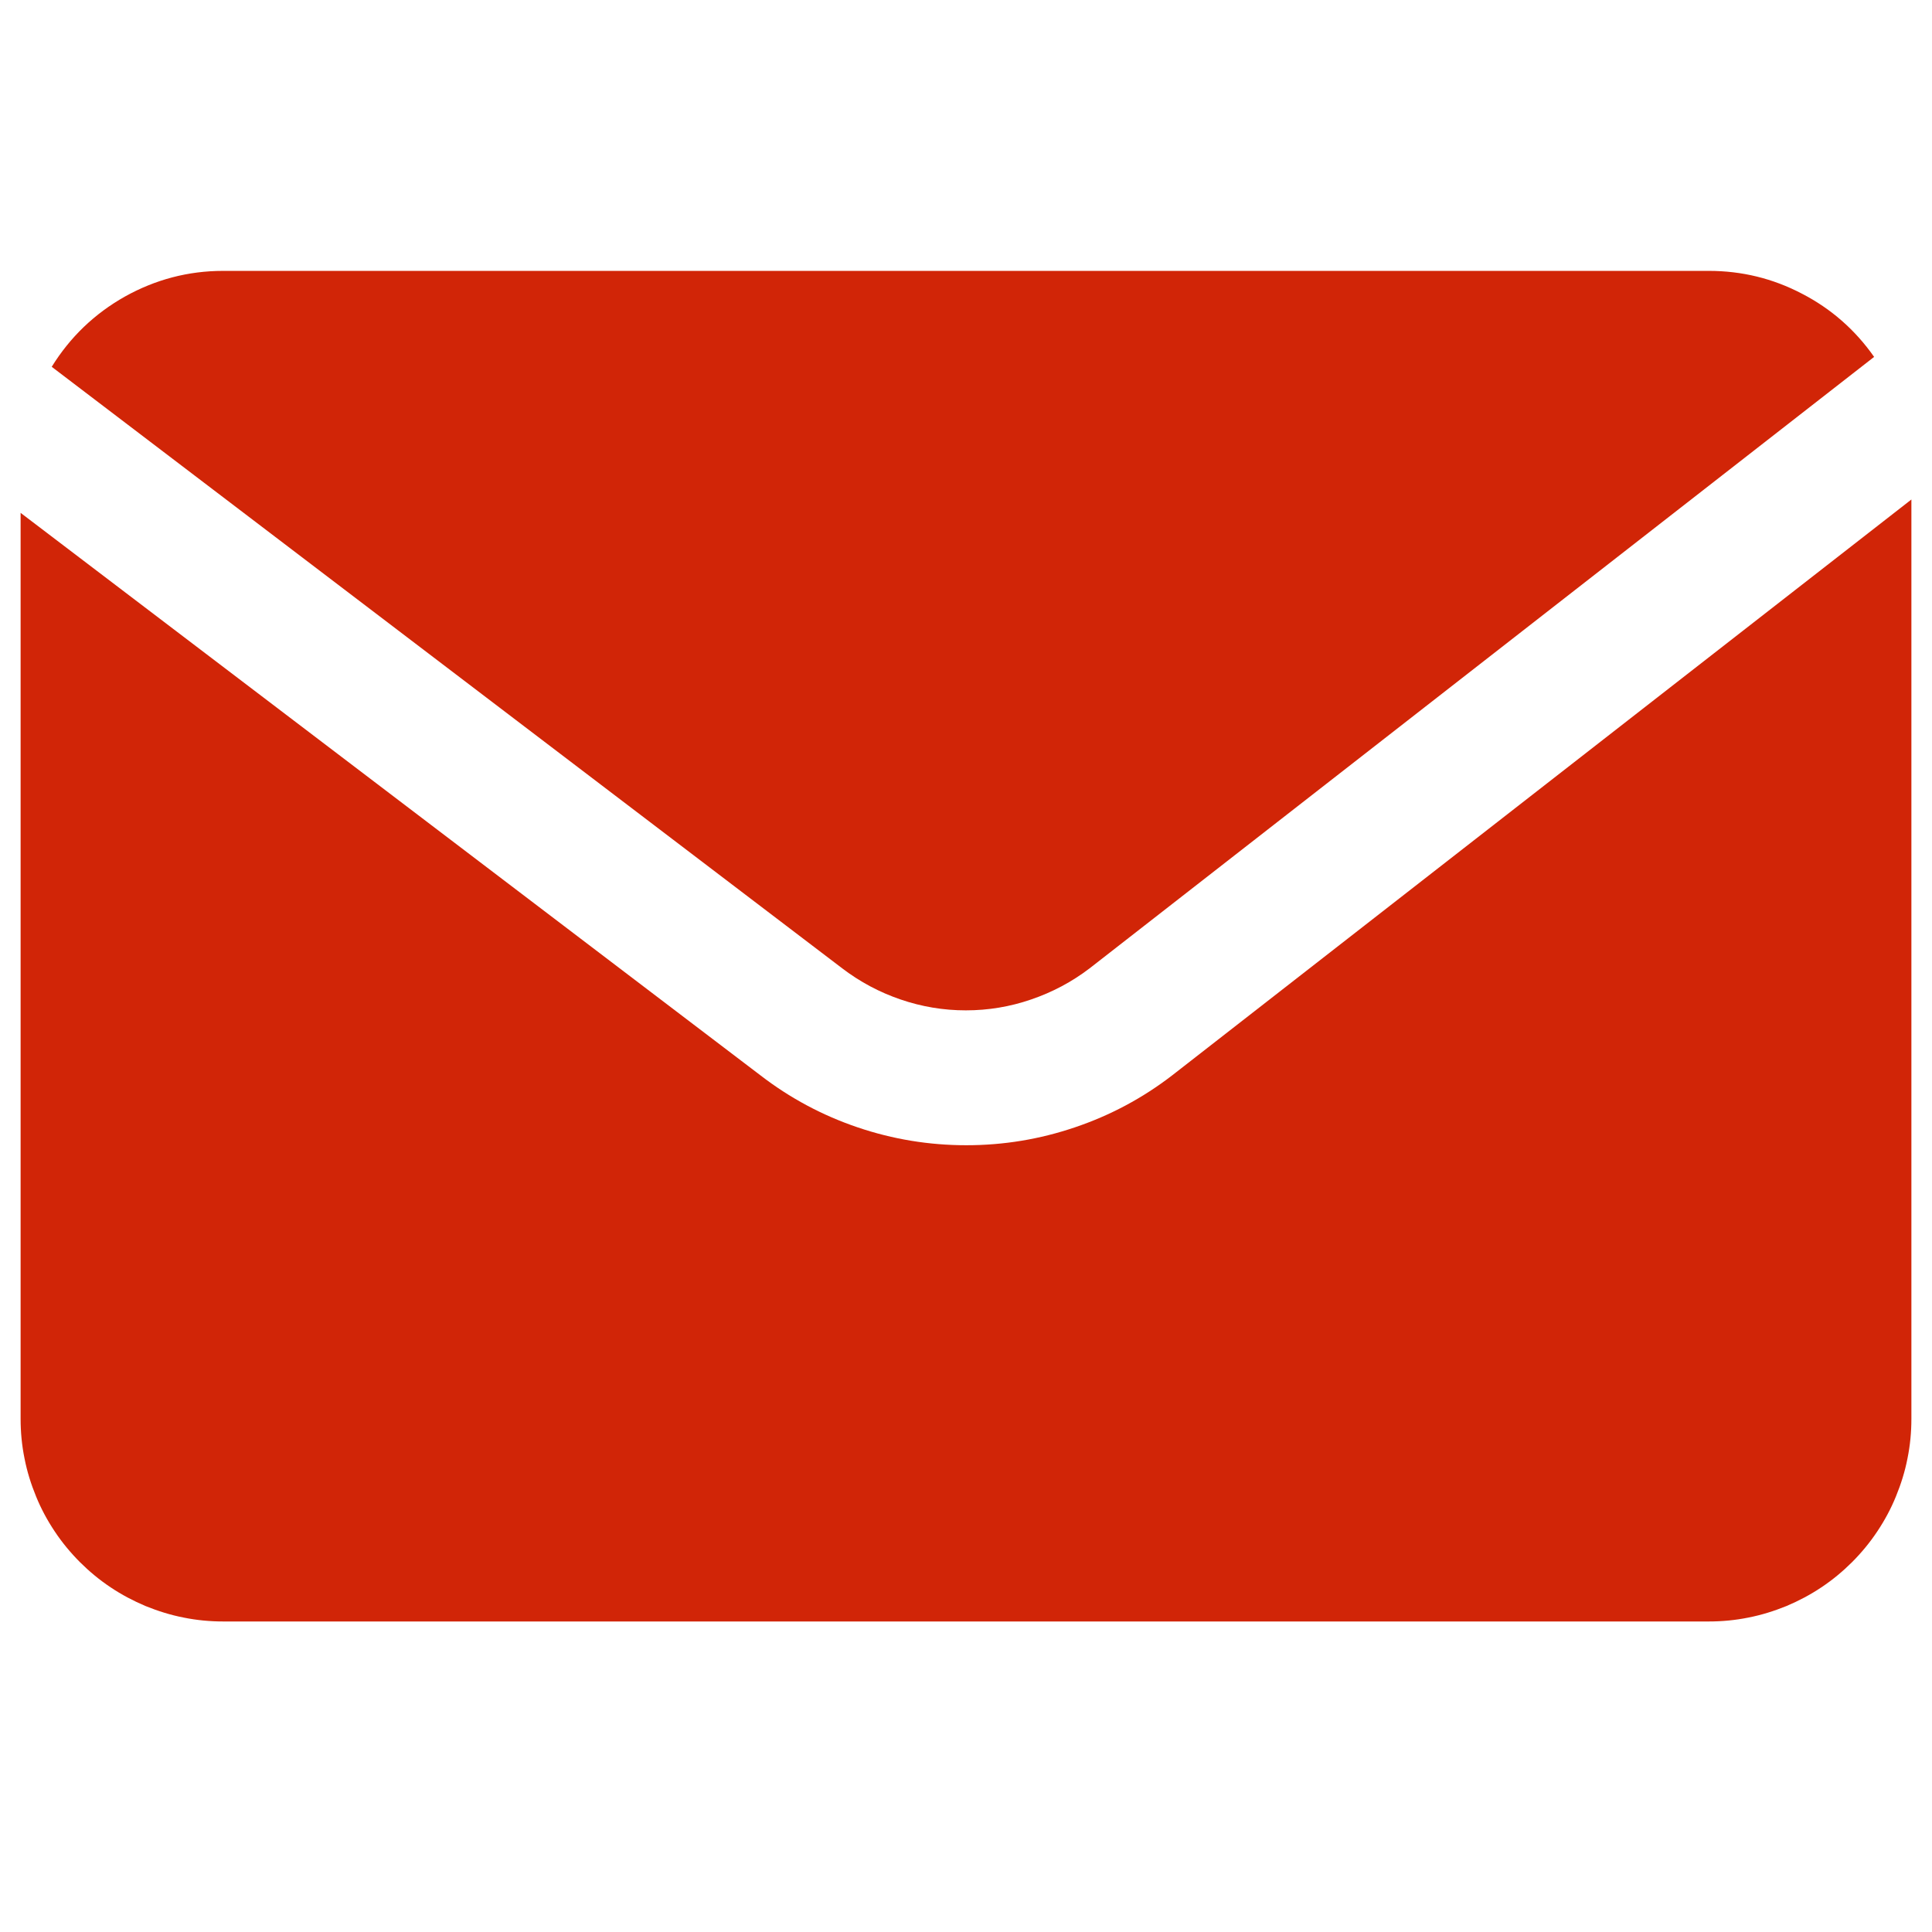 <svg xmlns="http://www.w3.org/2000/svg" xmlns:xlink="http://www.w3.org/1999/xlink" width="64" zoomAndPan="magnify" viewBox="0 0 48 48" height="64" preserveAspectRatio="xMidYMid meet" version="1.0"><defs><clipPath id="00e51d0adf"><path d="M 1 6.73 L 47 6.73 L 47 26 L 1 26 Z M 1 6.73 " clip-rule="nonzero"/></clipPath><clipPath id="867889d25d"><path d="M 0.488 12 L 47.508 12 L 47.508 40.527 L 0.488 40.527 Z M 0.488 12 " clip-rule="nonzero"/></clipPath></defs><g clip-path="url(#00e51d0adf)"><path fill="#d12507" d="M 20.926 24.059 C 21.367 24.395 21.848 24.652 22.375 24.832 C 22.902 25.012 23.441 25.102 23.996 25.102 C 24.551 25.102 25.094 25.012 25.617 24.832 C 26.145 24.652 26.629 24.395 27.07 24.059 L 46.562 8.867 C 46.094 8.199 45.496 7.672 44.77 7.297 C 44.047 6.918 43.273 6.73 42.457 6.73 L 5.543 6.73 C 4.676 6.73 3.863 6.945 3.105 7.367 C 2.348 7.793 1.742 8.375 1.285 9.113 Z M 20.926 24.059 " fill-opacity="1" fill-rule="nonzero"/></g><g clip-path="url(#867889d25d)"><path fill="#d12507" d="M 29.125 26.715 C 28.391 27.281 27.586 27.711 26.707 28.008 C 25.832 28.305 24.934 28.453 24.008 28.453 C 23.082 28.453 22.18 28.305 21.305 28.008 C 20.43 27.711 19.625 27.281 18.891 26.715 L 0.512 12.742 L 0.512 35.25 C 0.512 35.582 0.543 35.91 0.609 36.234 C 0.672 36.559 0.77 36.871 0.895 37.176 C 1.02 37.484 1.176 37.773 1.359 38.047 C 1.543 38.324 1.754 38.578 1.984 38.809 C 2.219 39.043 2.473 39.254 2.75 39.438 C 3.023 39.621 3.312 39.773 3.617 39.902 C 3.926 40.027 4.238 40.125 4.562 40.188 C 4.887 40.254 5.215 40.285 5.543 40.285 L 42.457 40.285 C 42.785 40.285 43.113 40.254 43.438 40.188 C 43.762 40.125 44.074 40.027 44.383 39.902 C 44.688 39.773 44.977 39.621 45.25 39.438 C 45.527 39.254 45.781 39.043 46.016 38.809 C 46.246 38.578 46.457 38.324 46.641 38.047 C 46.824 37.773 46.98 37.484 47.105 37.176 C 47.23 36.871 47.328 36.559 47.391 36.234 C 47.457 35.91 47.488 35.582 47.488 35.25 L 47.488 12.41 Z M 29.125 26.715 " fill-opacity="1" fill-rule="nonzero"/></g></svg>